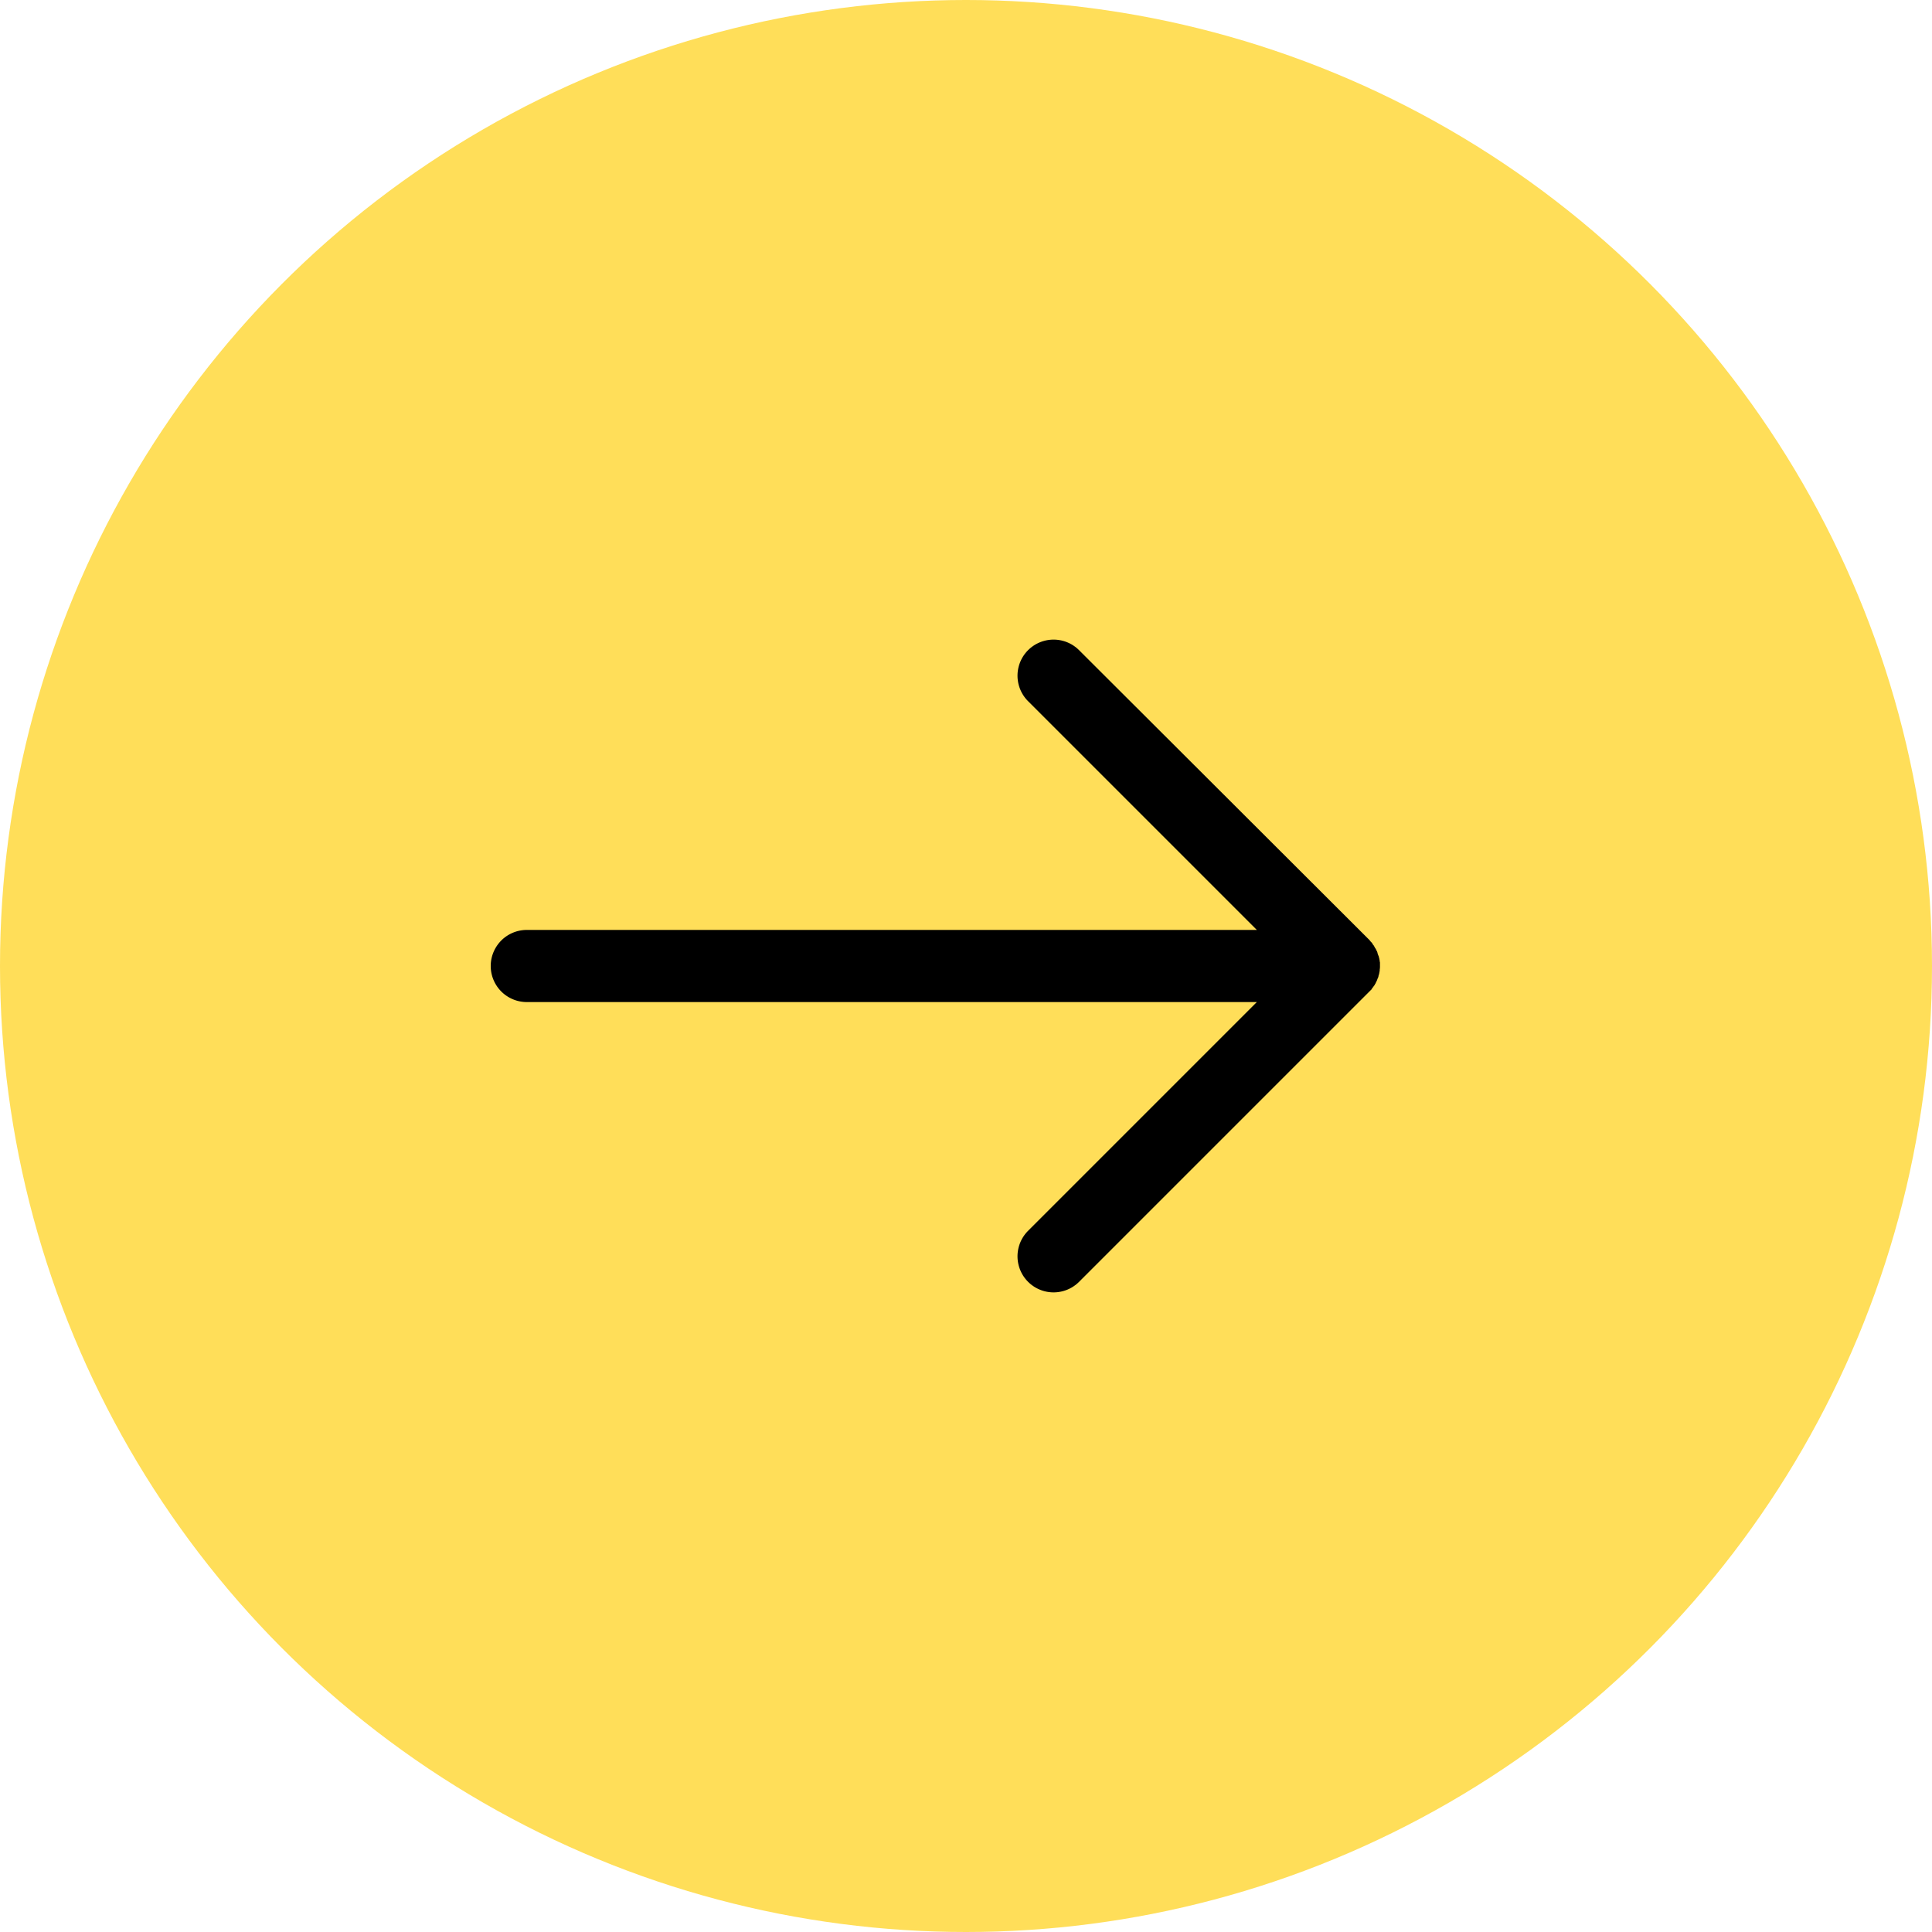 <?xml version="1.0" encoding="UTF-8" standalone="no"?><svg xmlns="http://www.w3.org/2000/svg" xmlns:xlink="http://www.w3.org/1999/xlink" fill="#ffde59" height="750" preserveAspectRatio="xMidYMid meet" version="1" viewBox="0.0 0.0 750.0 750.0" width="750" zoomAndPan="magnify"><g id="change1_1"><circle cx="375" cy="375" r="375"/></g><g id="change2_1"><path d="M532.5,383.9l.6-.8.2-.3a2.2,2.2,0,0,0,.5-.8.5.5,0,0,0,.2-.4,2,2,0,0,0,.4-.8.8.8,0,0,0,.2-.4l.3-.8c.1-.2.2-.3.2-.5a3.1,3.1,0,0,1,.2-.8.9.9,0,0,0,.1-.5c.1-.3.1-.6.2-.9v-.5a6.6,6.6,0,0,0,.1-1.4h0v-1.4a1.7,1.7,0,0,1-.1-.7,1.3,1.3,0,0,1-.1-.6,2.4,2.4,0,0,1-.2-.8c-.1-.2-.1-.4-.2-.5l-.3-.8c0-.2-.1-.3-.1-.5a3,3,0,0,0-.4-.8l-.2-.5a3.5,3.5,0,0,1-.5-.8c-.1-.1-.1-.2-.2-.4l-.7-.9v-.2a5.2,5.2,0,0,1-1-1.1L418.9,252.4a14,14,0,0,0-19.8,19.8L487.9,361H204.5a14,14,0,0,0,0,28H487.9l-88.8,88.8a14,14,0,1,0,19.8,19.8h0L531.6,384.9l.9-.9Z" fill="#000000"/></g></svg>